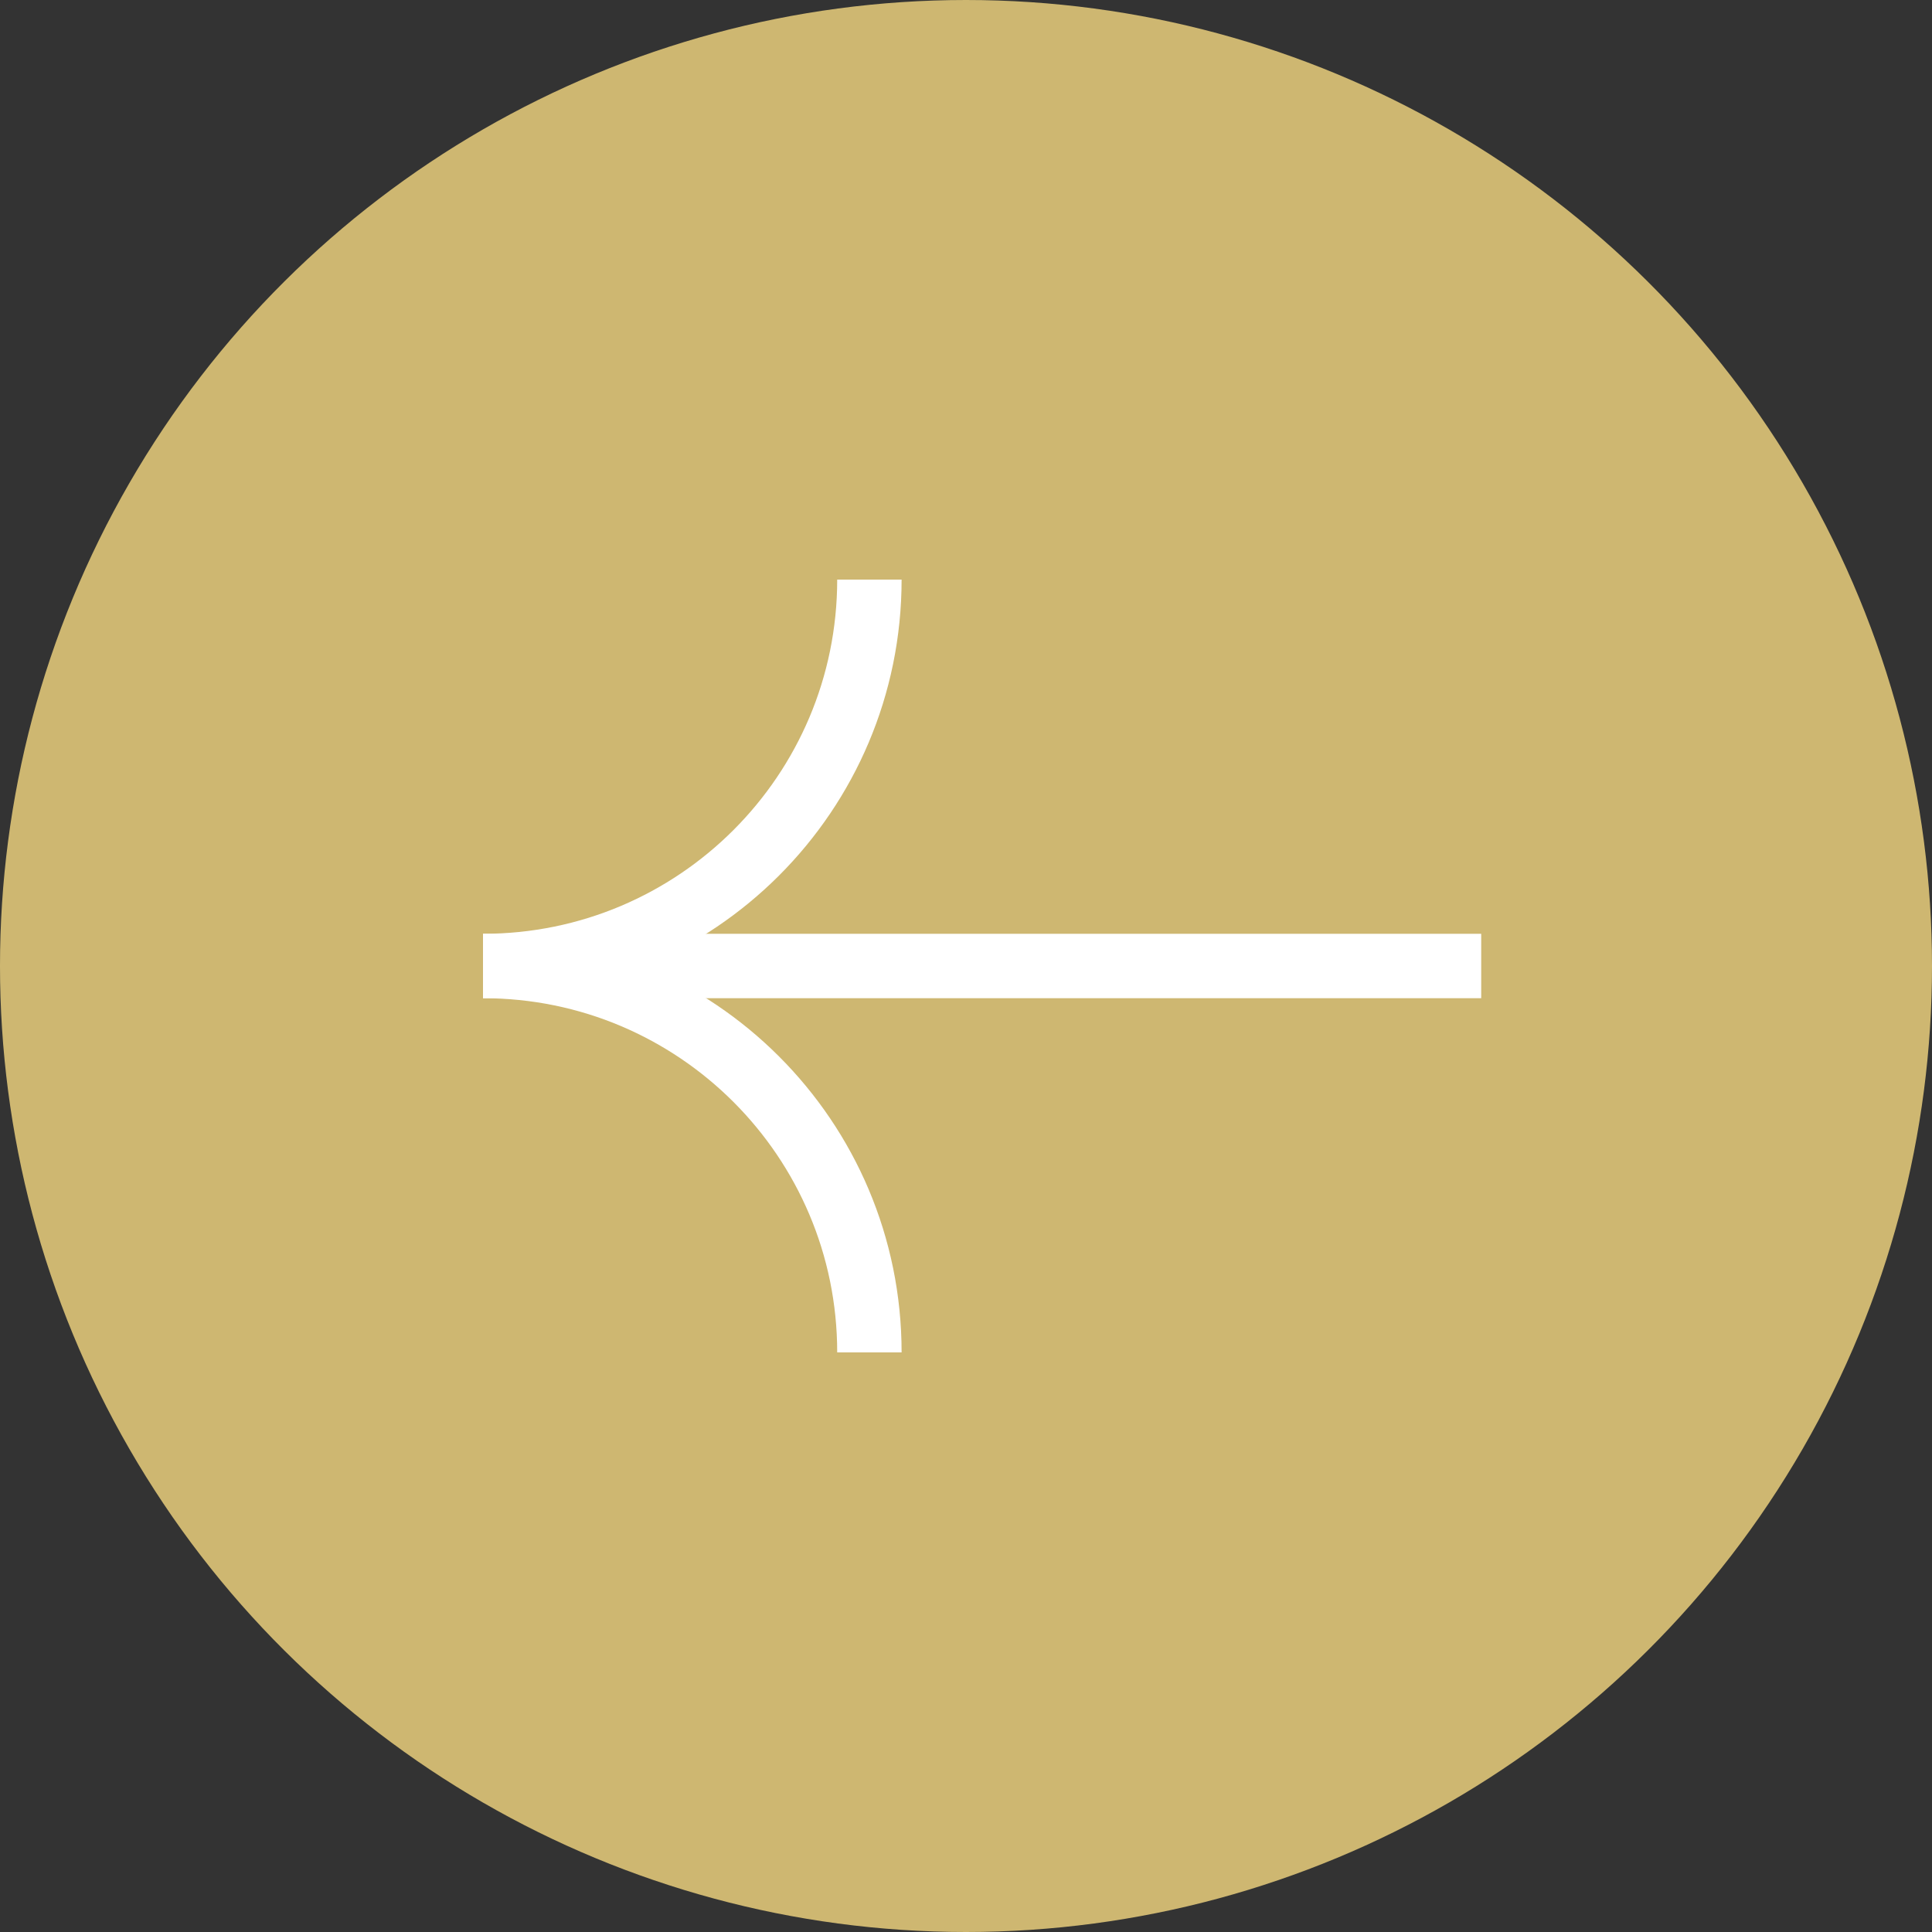 <?xml version="1.0" encoding="UTF-8"?> <svg xmlns="http://www.w3.org/2000/svg" width="60" height="60" viewBox="0 0 60 60" fill="none"><rect x="0" y="0" width="60" height="60" fill="#333333" stroke="none"/><circle cx="30" cy="30" r="30" transform="rotate(-90 30 30)" fill="#CEB771"></circle><path d="M15 30C21.627 30 27 35.373 27 42" stroke="white" stroke-width="2"></path><path d="M15 30C21.627 30 27 24.627 27 18" stroke="white" stroke-width="2"></path><line x1="18" y1="30" x2="46" y2="30" stroke="white" stroke-width="2"></line></svg> 